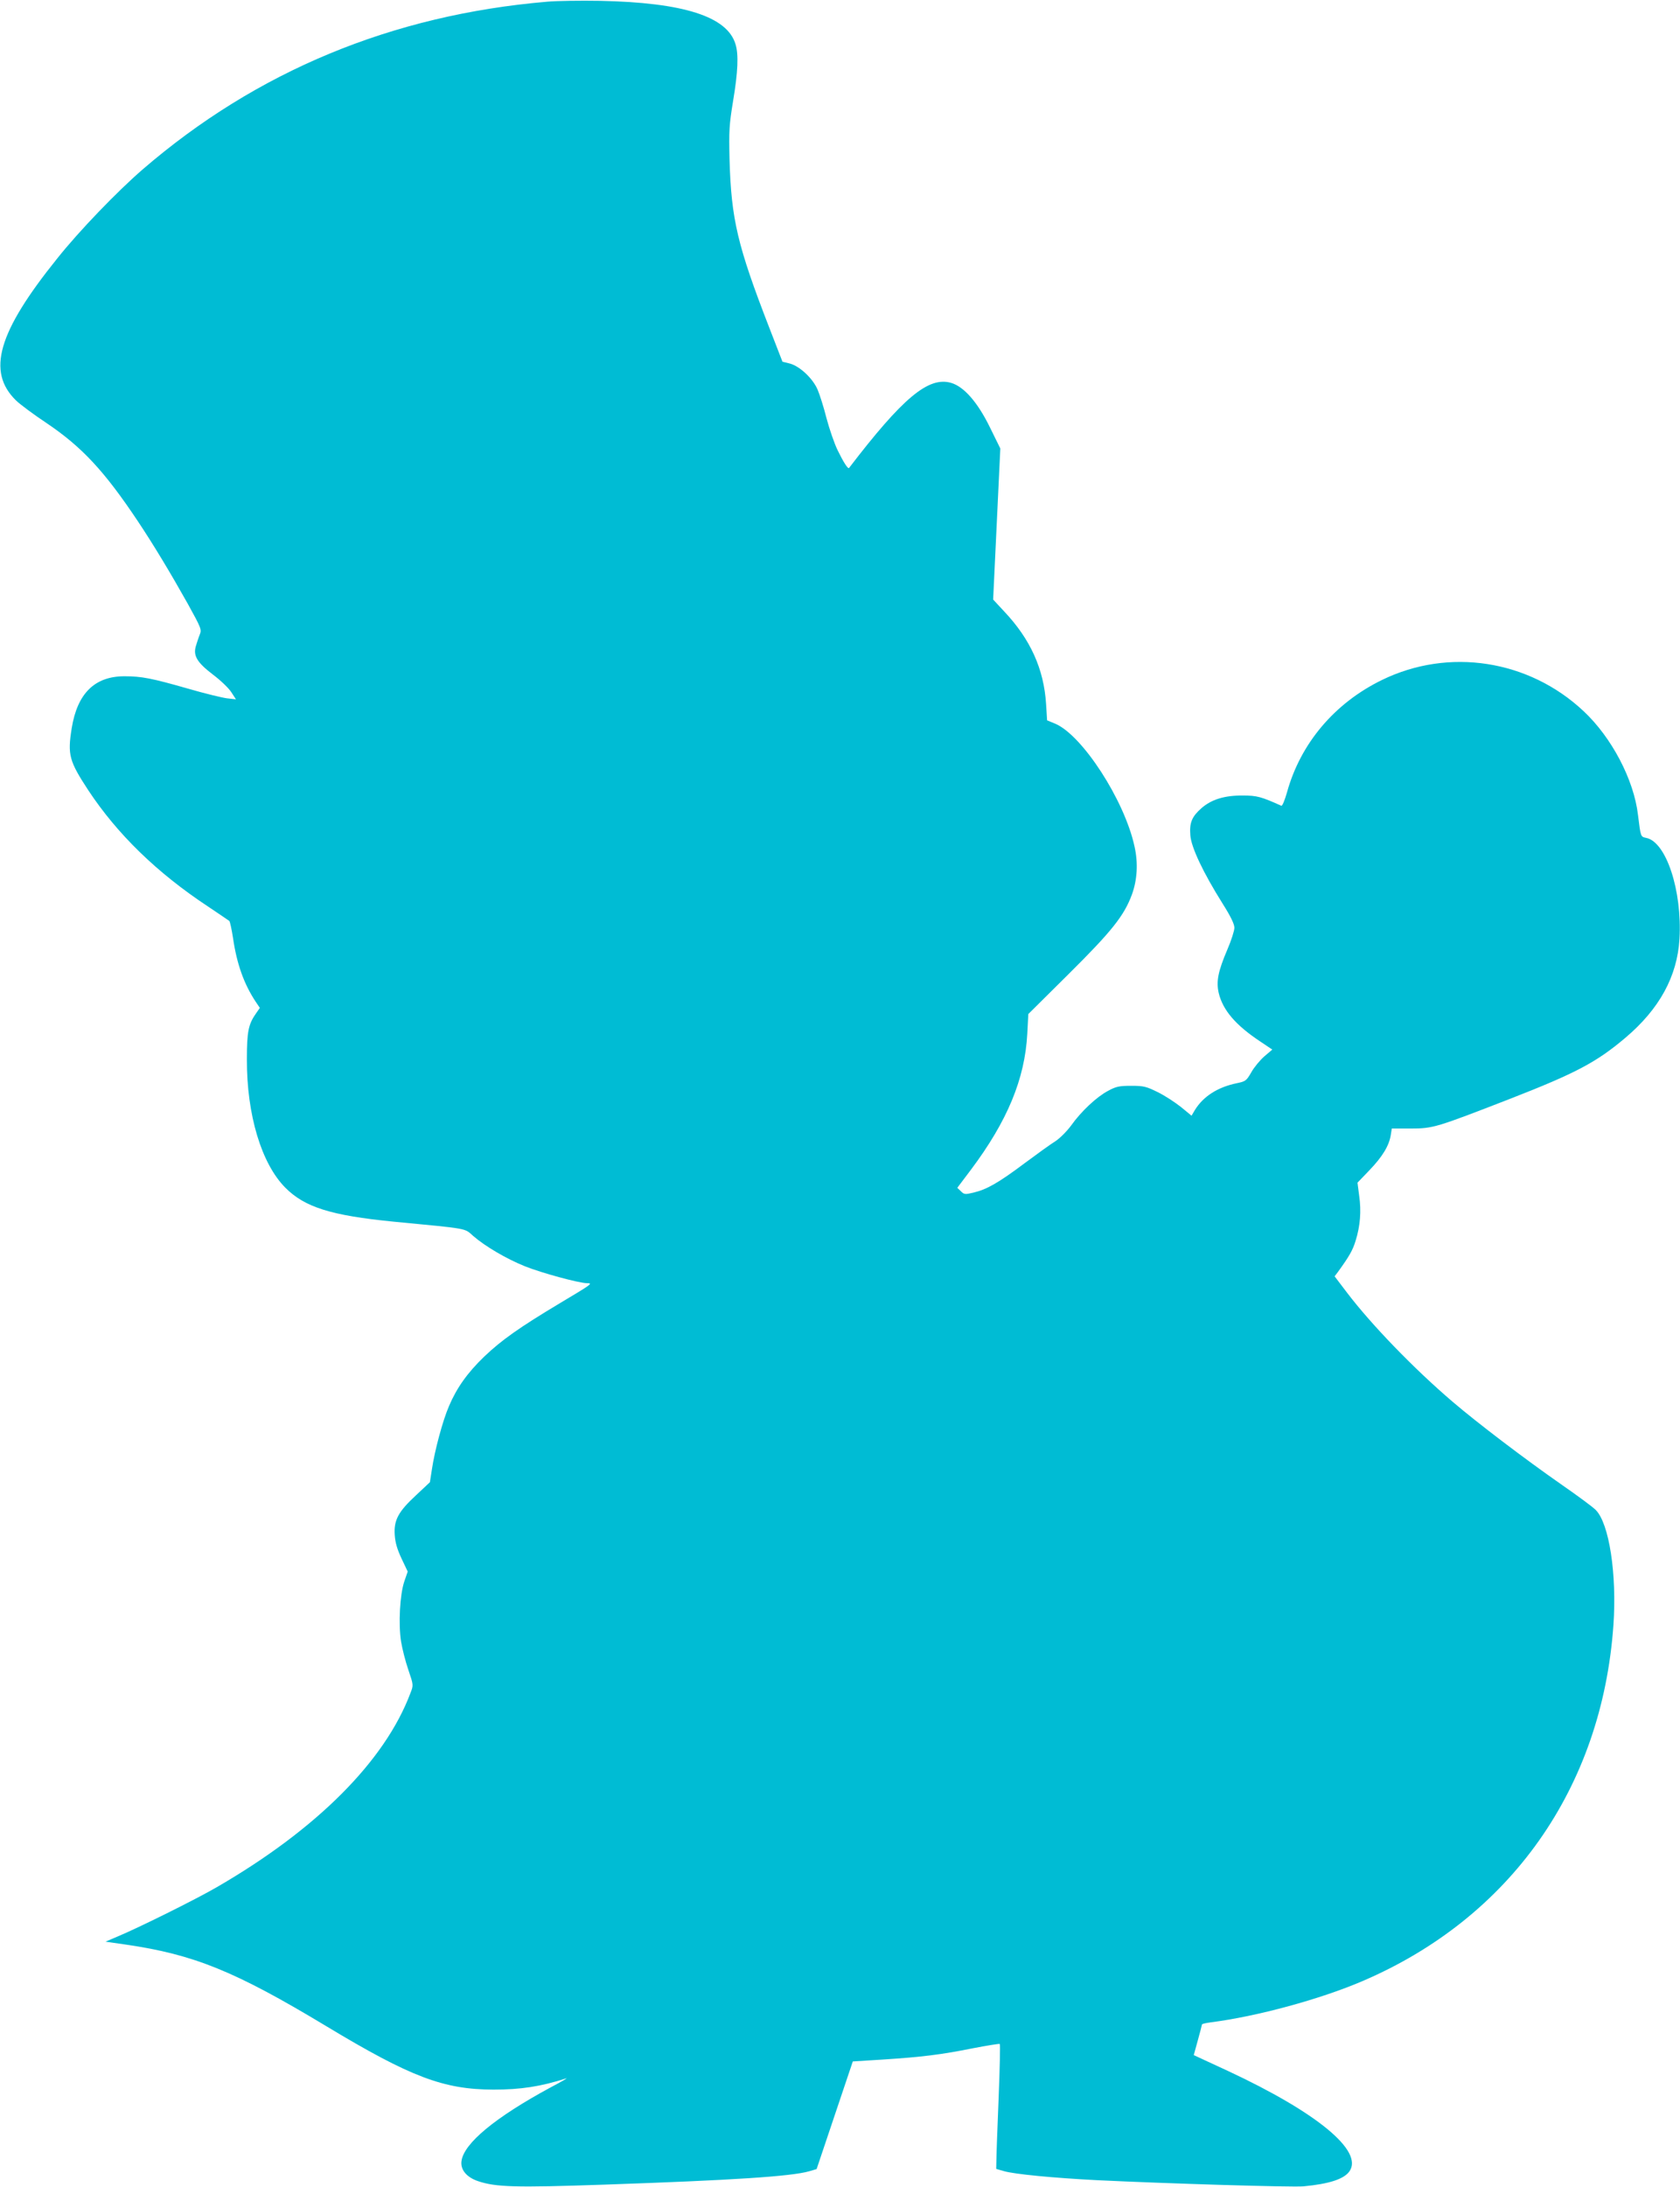 <?xml version="1.0" standalone="no"?>
<!DOCTYPE svg PUBLIC "-//W3C//DTD SVG 20010904//EN"
 "http://www.w3.org/TR/2001/REC-SVG-20010904/DTD/svg10.dtd">
<svg version="1.0" xmlns="http://www.w3.org/2000/svg"
 width="984pt" height="1280pt" viewBox="0 0 984 1280"
 preserveAspectRatio="xMidYMid meet">
<g transform="translate(0,1280) scale(0.1,-0.1)"
fill="#00bcd4" stroke="none">
<path d="M3205 12790 c-907 -77 -1702 -406 -2370 -982 -149 -129 -372 -360
-500 -521 -348 -432 -414 -662 -241 -831 24 -23 103 -82 177 -131 208 -140
339 -280 536 -575 94 -141 192 -304 293 -484 79 -143 82 -151 70 -180 -7 -17
-17 -48 -23 -68 -16 -56 7 -95 100 -166 44 -33 92 -79 107 -102 l28 -43 -53 6
c-30 4 -133 29 -229 57 -210 60 -270 72 -371 72 -174 0 -276 -100 -309 -304
-25 -156 -15 -192 97 -363 170 -257 402 -483 702 -681 64 -43 119 -80 124 -84
4 -3 14 -49 22 -101 22 -151 64 -268 132 -371 l25 -37 -21 -30 c-46 -65 -55
-107 -55 -271 -1 -324 85 -610 225 -751 114 -115 269 -163 634 -199 448 -43
413 -37 467 -84 69 -60 193 -133 302 -177 97 -39 318 -99 364 -99 37 0 28 -6
-160 -118 -237 -142 -340 -215 -441 -311 -99 -95 -162 -184 -207 -290 -37 -85
-84 -261 -100 -369 l-12 -77 -81 -76 c-104 -96 -131 -146 -125 -233 3 -44 14
-83 40 -138 l36 -76 -20 -58 c-26 -77 -35 -248 -19 -351 7 -43 26 -118 43
-167 30 -88 30 -89 12 -135 -149 -397 -548 -797 -1134 -1136 -120 -70 -465
-241 -584 -290 l-68 -29 118 -17 c400 -58 641 -156 1174 -477 496 -299 688
-371 980 -372 160 0 277 18 427 66 10 3 -31 -21 -92 -53 -324 -175 -508 -327
-522 -431 -7 -50 29 -94 95 -117 105 -36 220 -39 742 -21 756 26 1093 48 1199
78 l44 13 106 315 106 315 175 11 c232 15 344 29 528 66 84 16 156 28 158 25
3 -3 0 -146 -7 -319 -7 -172 -13 -335 -13 -362 l-1 -50 45 -13 c61 -18 292
-40 545 -53 414 -20 1141 -42 1210 -36 149 14 237 42 269 88 83 119 -190 344
-711 587 l-201 93 24 87 c13 47 24 89 24 92 0 4 24 9 53 13 268 34 640 135
887 241 867 371 1403 1131 1470 2083 21 299 -25 597 -104 675 -18 18 -106 83
-197 146 -221 154 -492 360 -641 487 -226 193 -474 449 -618 638 l-73 96 19
25 c66 91 87 127 104 183 27 86 34 173 21 263 l-10 77 70 73 c76 79 115 143
125 206 l6 38 111 0 c131 0 149 6 582 174 385 150 506 214 675 357 200 169
304 360 317 579 16 283 -78 568 -195 591 -33 7 -32 5 -48 134 -24 207 -155
455 -319 608 -321 301 -790 373 -1181 182 -277 -135 -477 -371 -556 -658 -13
-45 -27 -80 -33 -78 -118 53 -143 60 -225 60 -108 1 -185 -23 -244 -75 -55
-49 -70 -84 -64 -158 5 -70 75 -218 188 -398 48 -76 70 -121 70 -143 0 -17
-18 -74 -41 -127 -55 -129 -66 -187 -51 -254 24 -101 99 -189 244 -285 l70
-47 -47 -40 c-25 -22 -60 -64 -76 -93 -29 -50 -33 -53 -86 -64 -111 -23 -195
-77 -244 -156 l-20 -34 -62 51 c-34 27 -95 67 -136 87 -67 33 -82 37 -155 37
-70 0 -89 -4 -135 -29 -67 -35 -158 -120 -217 -203 -25 -34 -66 -75 -92 -92
-26 -16 -108 -75 -182 -130 -152 -114 -221 -153 -298 -171 -50 -12 -55 -11
-74 8 l-21 20 80 106 c213 284 316 531 330 796 l6 115 237 235 c251 249 324
340 370 465 31 85 37 184 15 281 -59 272 -308 654 -466 719 l-46 19 -6 96
c-13 205 -92 379 -245 541 l-65 70 21 442 21 442 -61 124 c-72 147 -152 238
-227 260 -133 39 -284 -88 -598 -498 -6 -8 -33 34 -67 104 -19 39 -48 123 -65
187 -16 64 -40 139 -52 167 -28 66 -104 137 -162 153 l-44 11 -78 201 c-185
477 -222 632 -232 981 -4 172 -2 204 21 345 28 167 33 271 14 331 -48 162
-304 244 -793 254 -115 2 -255 0 -310 -5z"/>
</g>
</svg>
